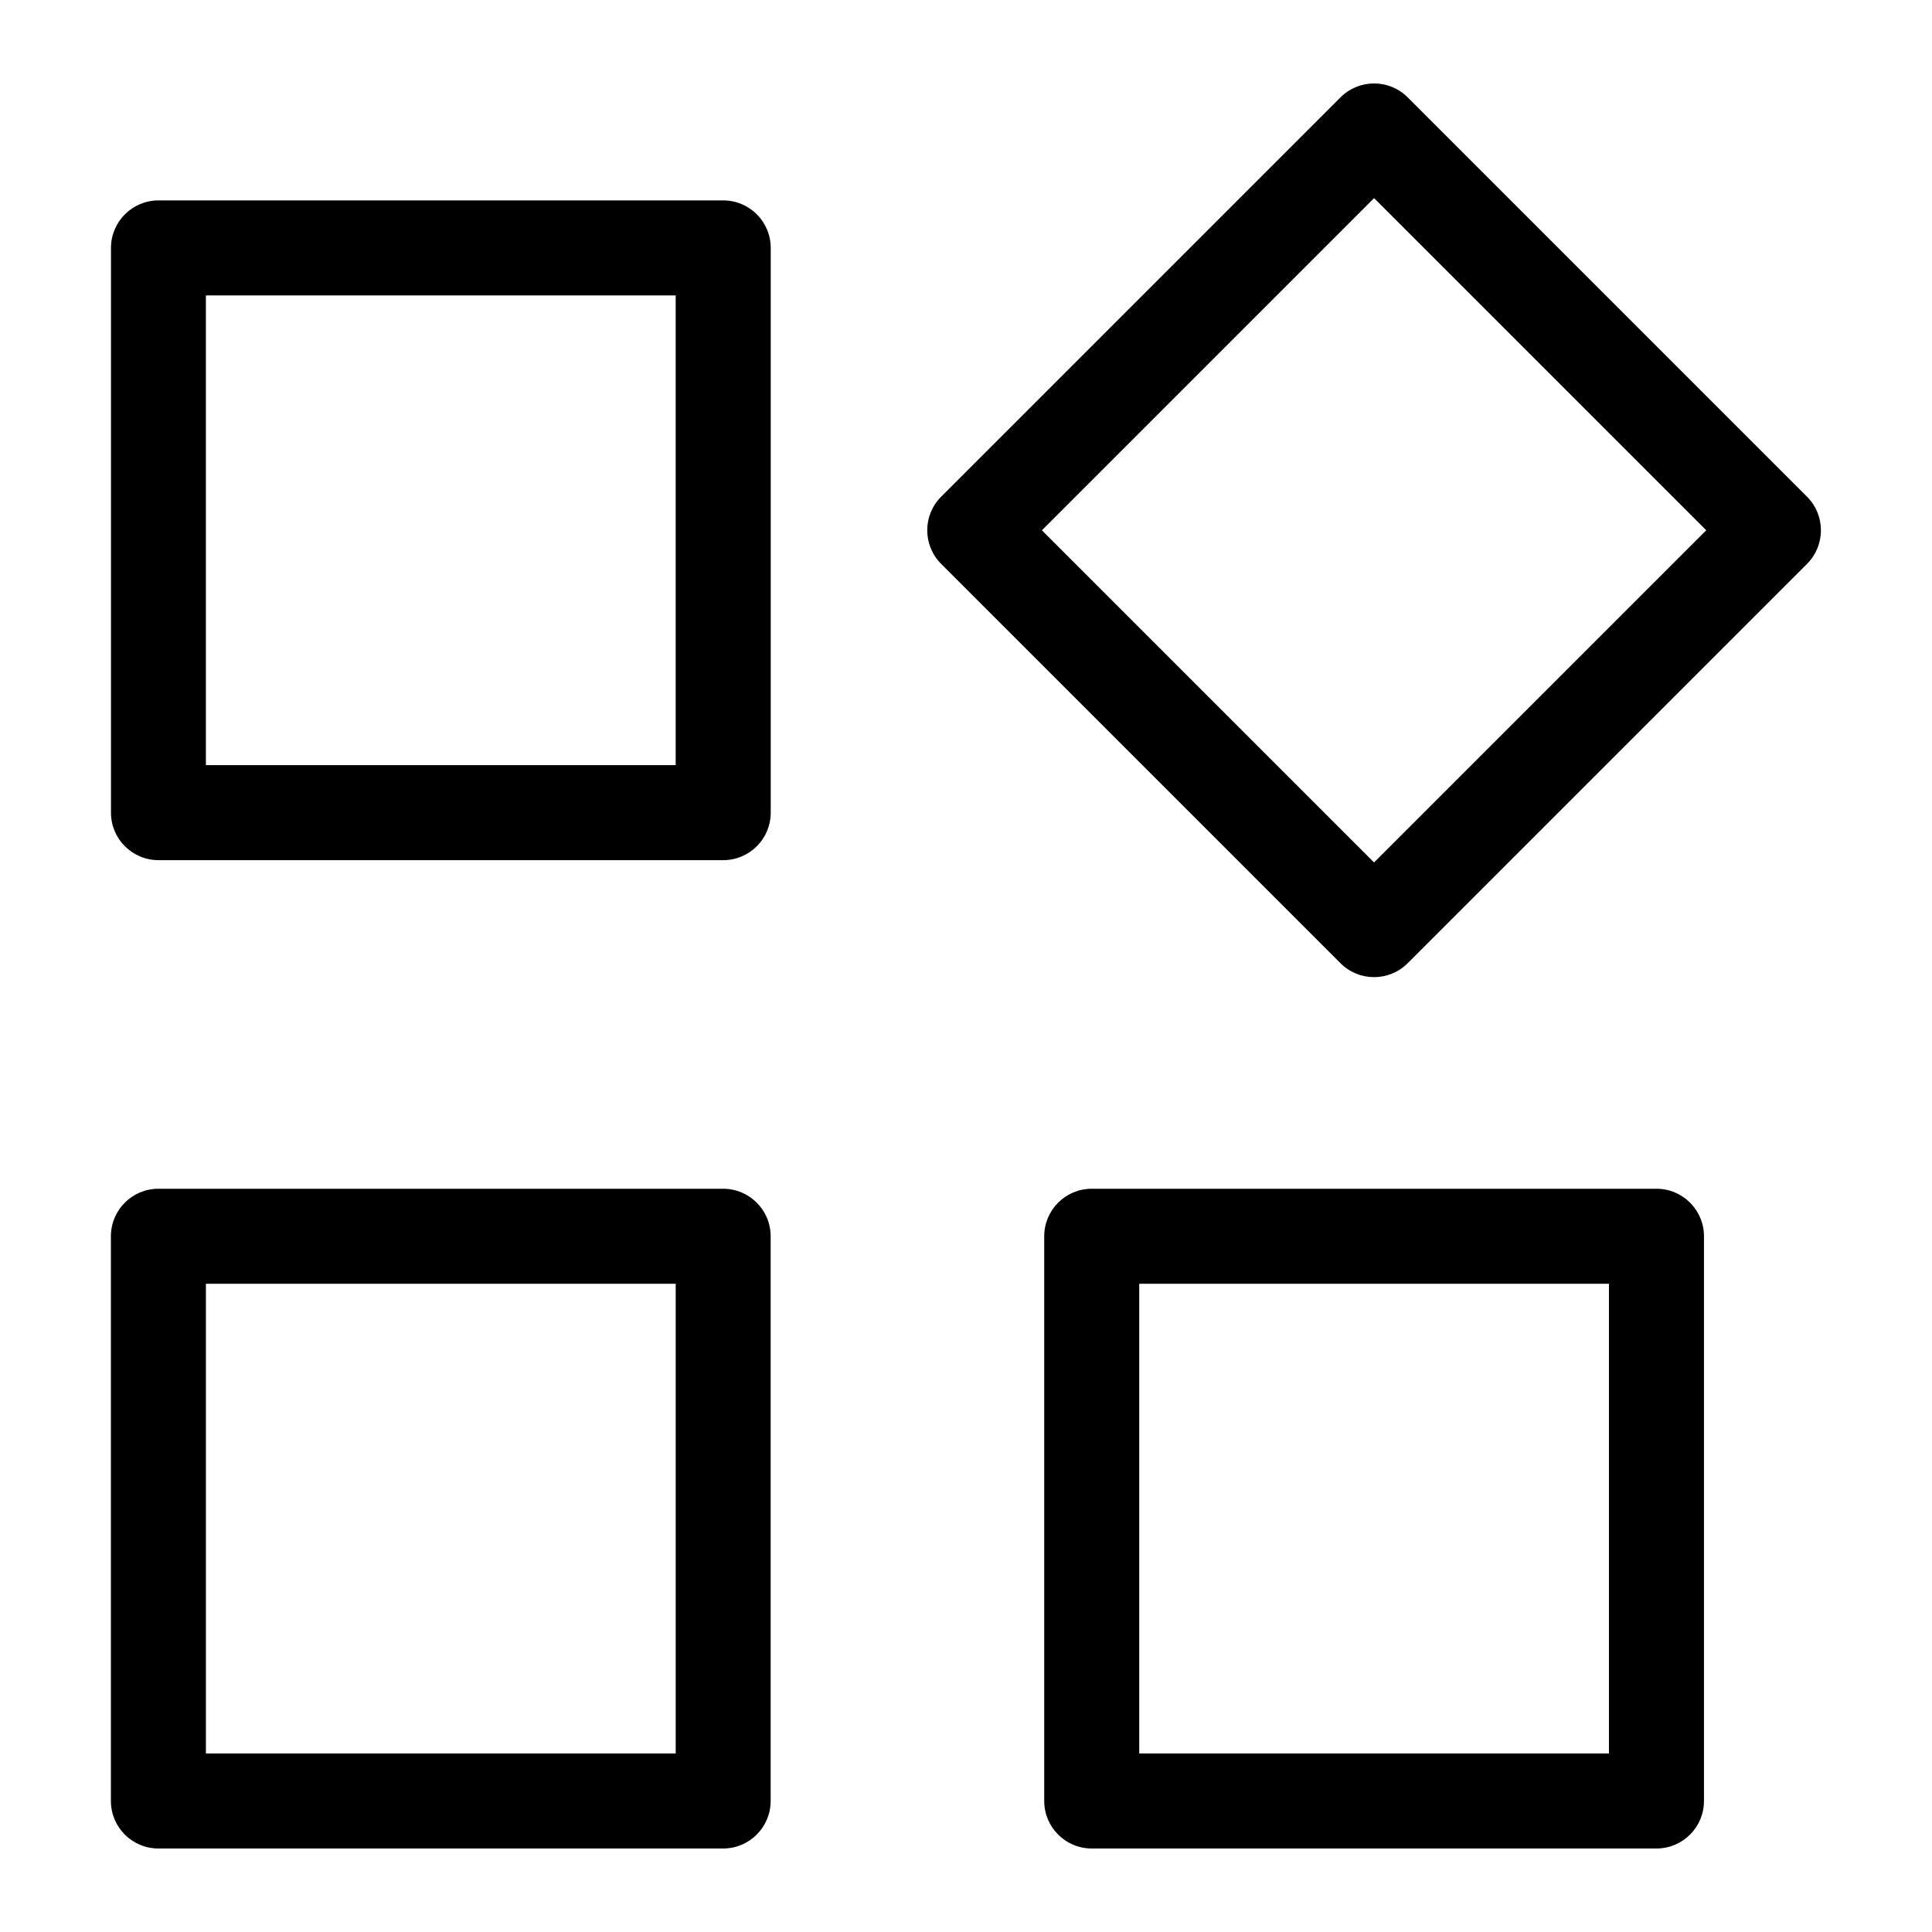 <?xml version="1.0" encoding="UTF-8"?>
<!-- Uploaded to: ICON Repo, www.svgrepo.com, Generator: ICON Repo Mixer Tools -->
<svg fill="#000000" width="800px" height="800px" version="1.1" viewBox="144 144 512 512" xmlns="http://www.w3.org/2000/svg">
 <path d="m186 197.11h149.66c6.953 0 12.59 5.637 12.59 12.59v149.66c0 6.953-5.637 12.59-12.59 12.59h-149.66c-6.953 0-12.59-5.637-12.59-12.59v-149.66c0-6.953 5.637-12.59 12.59-12.59zm247.32 261.92h149.66c6.953 0 12.59 5.637 12.59 12.59v149.66c0 6.953-5.637 12.59-12.59 12.59h-149.66c-6.953 0-12.59-5.637-12.59-12.59v-149.66c0-6.953 5.637-12.59 12.59-12.59zm137.07 25.18h-124.48v124.48h124.48zm-384.41-25.18h149.66c6.953 0 12.59 5.637 12.59 12.59v149.66c0 6.953-5.637 12.59-12.59 12.59h-149.66c-6.953 0-12.59-5.637-12.59-12.59v-149.66c0-6.953 5.637-12.59 12.59-12.59zm137.09 25.18h-124.5v124.48h124.5zm70.344-208.58 105.83-105.83c4.914-4.914 12.895-4.914 17.805 0l105.83 105.83c4.914 4.914 4.914 12.895 0 17.805l-105.83 105.83c-4.914 4.914-12.895 4.914-17.805 0l-105.83-105.83c-4.914-4.914-4.914-12.895 0-17.805zm114.73-79.125-88.027 88.027 88.027 88.027 88.027-88.027zm-185.08 25.785h-124.5v124.48h124.5z"/>
</svg>